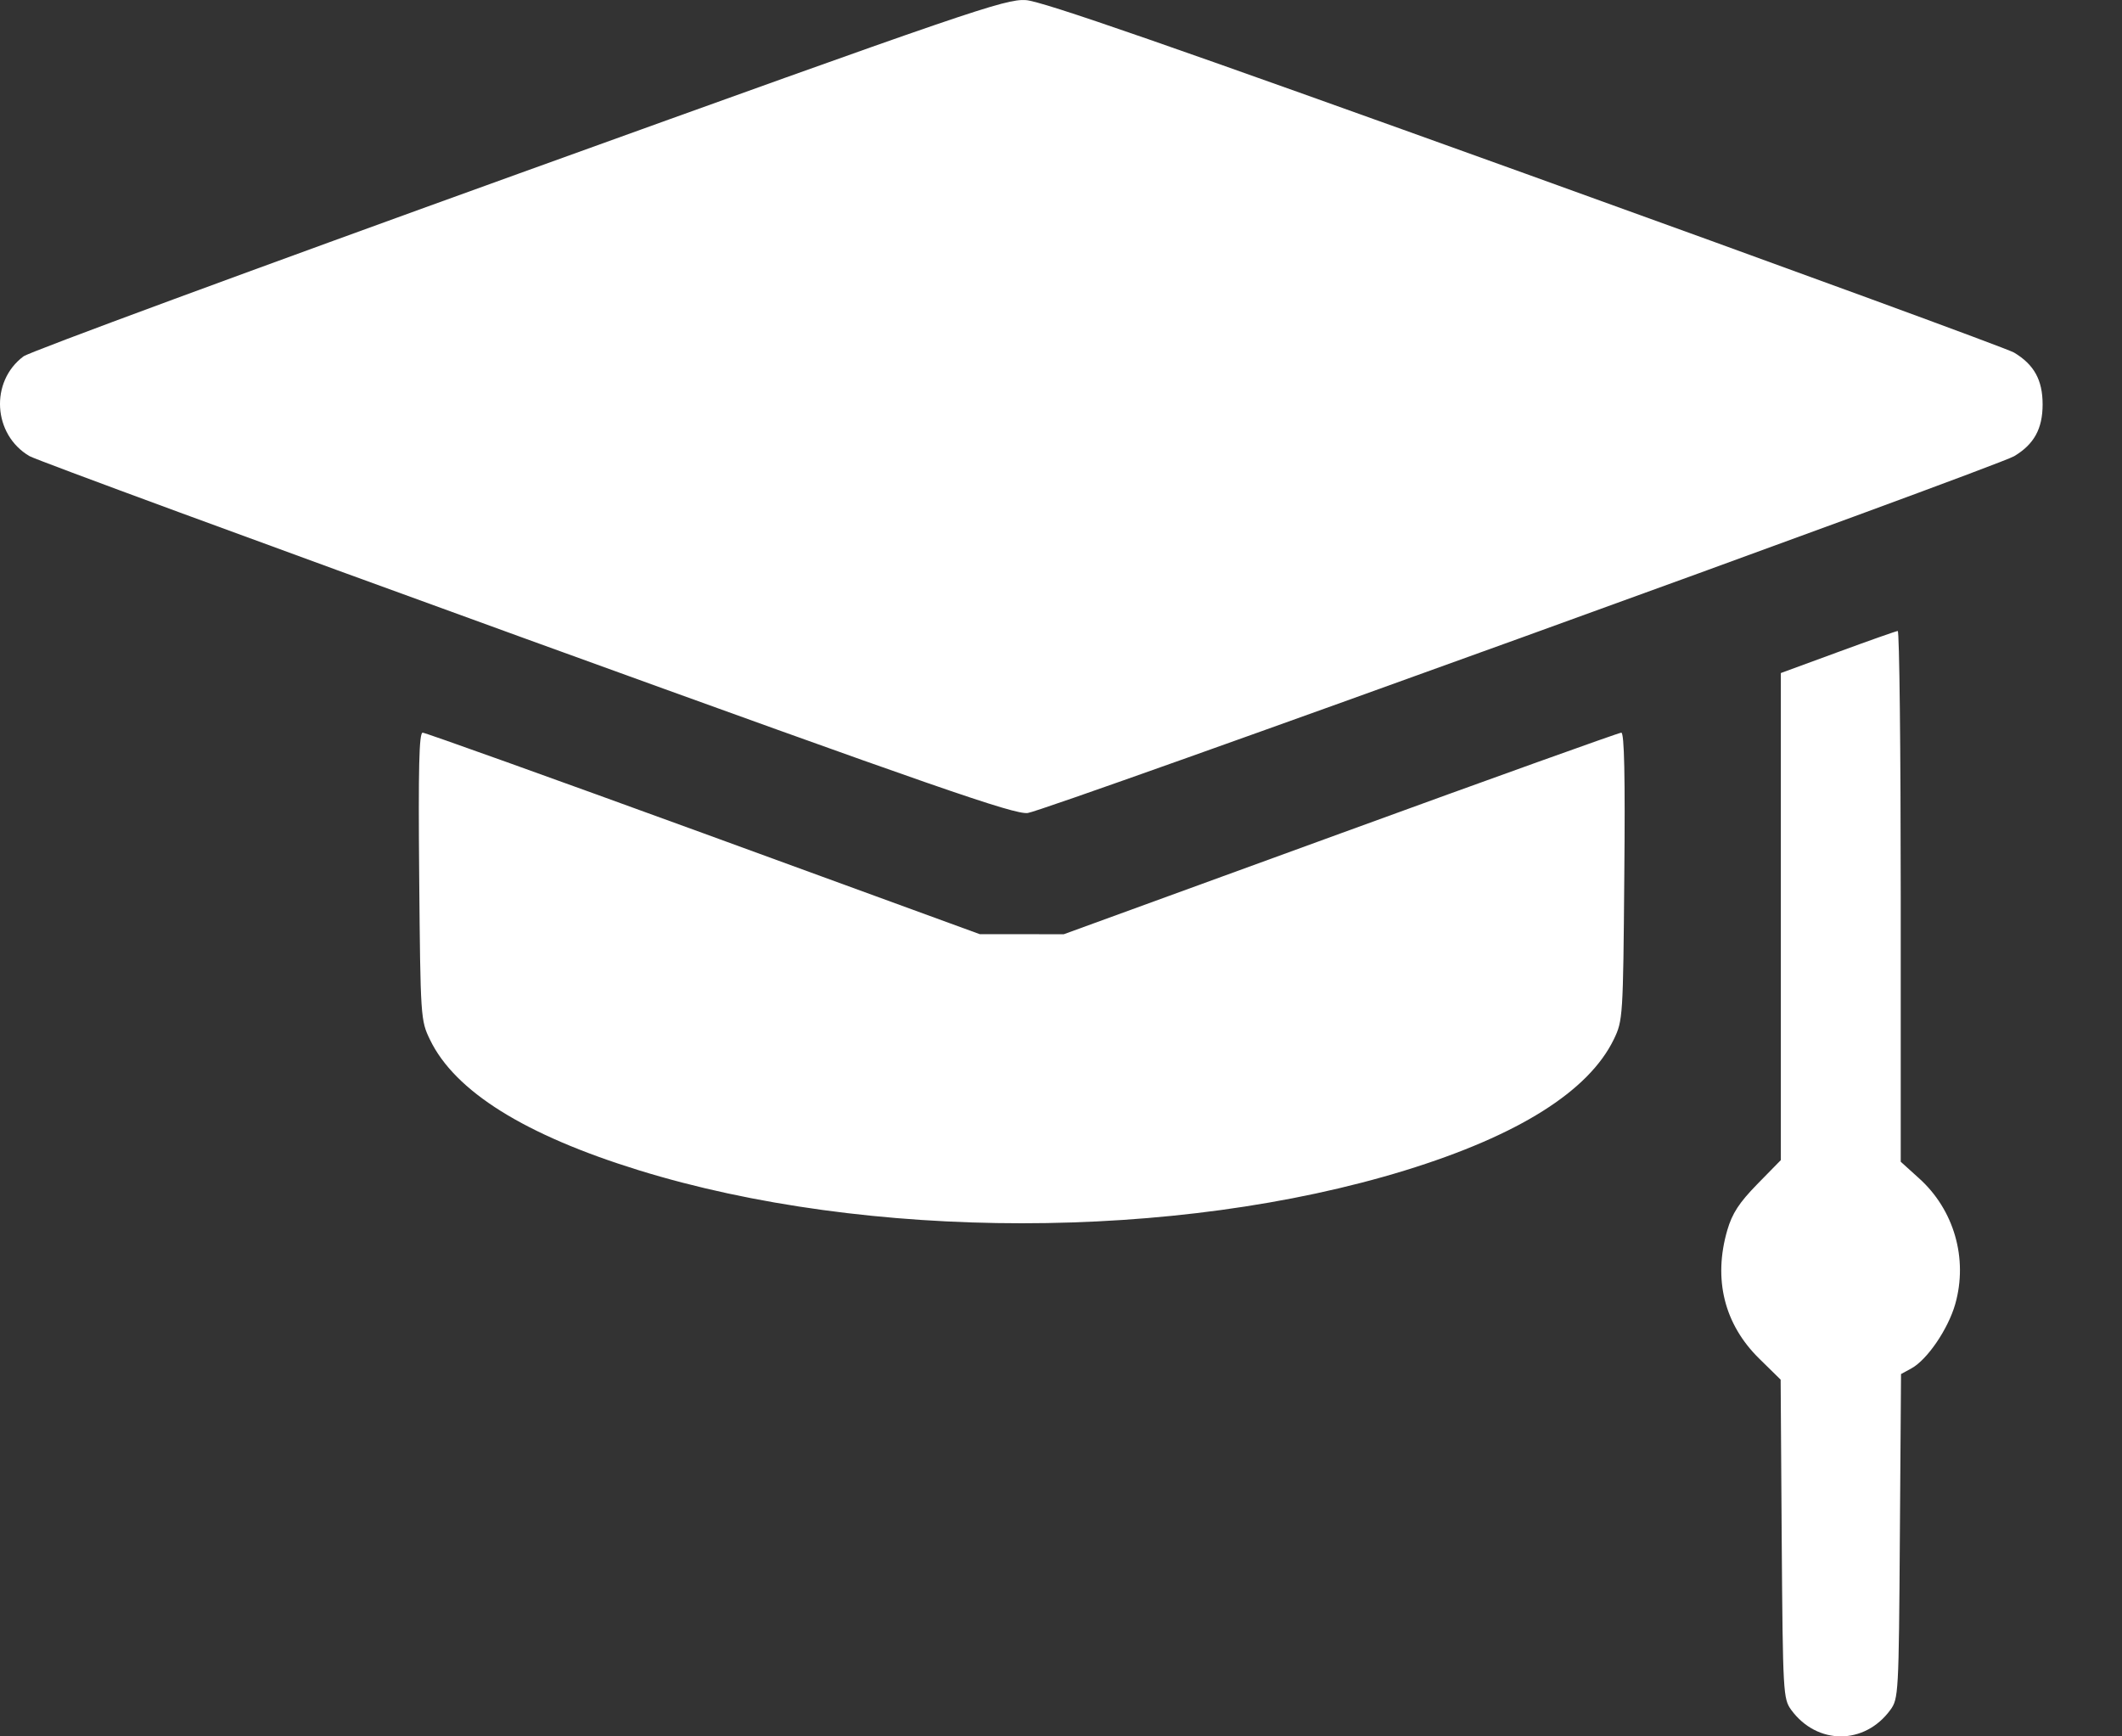 <svg width="22" height="18" viewBox="0 0 22 18" fill="none" xmlns="http://www.w3.org/2000/svg">
<rect x="0" y="0" width="22" height="18" fill="#333333" stroke="none"/>
<path fill-rule="evenodd" clip-rule="evenodd" d="M5.38 1.799C2.616 2.796 0.304 3.648 0.244 3.694C-0.106 3.955 -0.074 4.505 0.305 4.728C0.37 4.767 2.689 5.62 5.457 6.624C9.716 8.168 10.515 8.445 10.655 8.428C10.84 8.406 20.692 4.842 20.882 4.729C21.088 4.606 21.177 4.445 21.177 4.192C21.177 3.939 21.088 3.779 20.881 3.655C20.815 3.615 18.534 2.78 15.812 1.799C12.125 0.471 10.805 0.012 10.635 0.001C10.423 -0.013 10.047 0.116 5.38 1.799ZM19.054 6.76L18.463 6.977V9.502V12.026L18.218 12.276C18.03 12.469 17.959 12.578 17.908 12.752C17.76 13.261 17.876 13.729 18.241 14.086L18.461 14.302L18.472 15.954C18.484 17.558 18.487 17.61 18.571 17.726C18.839 18.091 19.331 18.091 19.598 17.726C19.683 17.61 19.686 17.558 19.697 15.925L19.709 14.244L19.817 14.185C19.981 14.095 20.197 13.778 20.271 13.519C20.405 13.047 20.259 12.54 19.894 12.213L19.706 12.043V9.291C19.706 7.777 19.692 6.539 19.675 6.541C19.658 6.542 19.378 6.641 19.054 6.76ZM4.346 9.085C4.359 10.553 4.361 10.578 4.458 10.778C4.716 11.313 5.439 11.765 6.622 12.131C8.992 12.864 12.191 12.864 14.57 12.132C15.741 11.771 16.471 11.312 16.732 10.773C16.825 10.579 16.828 10.543 16.84 9.085C16.85 8.046 16.84 7.595 16.809 7.595C16.785 7.595 15.474 8.065 13.897 8.64L11.028 9.685L10.593 9.684L10.158 9.684L7.295 8.639C5.72 8.065 4.409 7.595 4.382 7.595C4.345 7.595 4.336 7.956 4.346 9.085Z" fill="white"/>
</svg>

